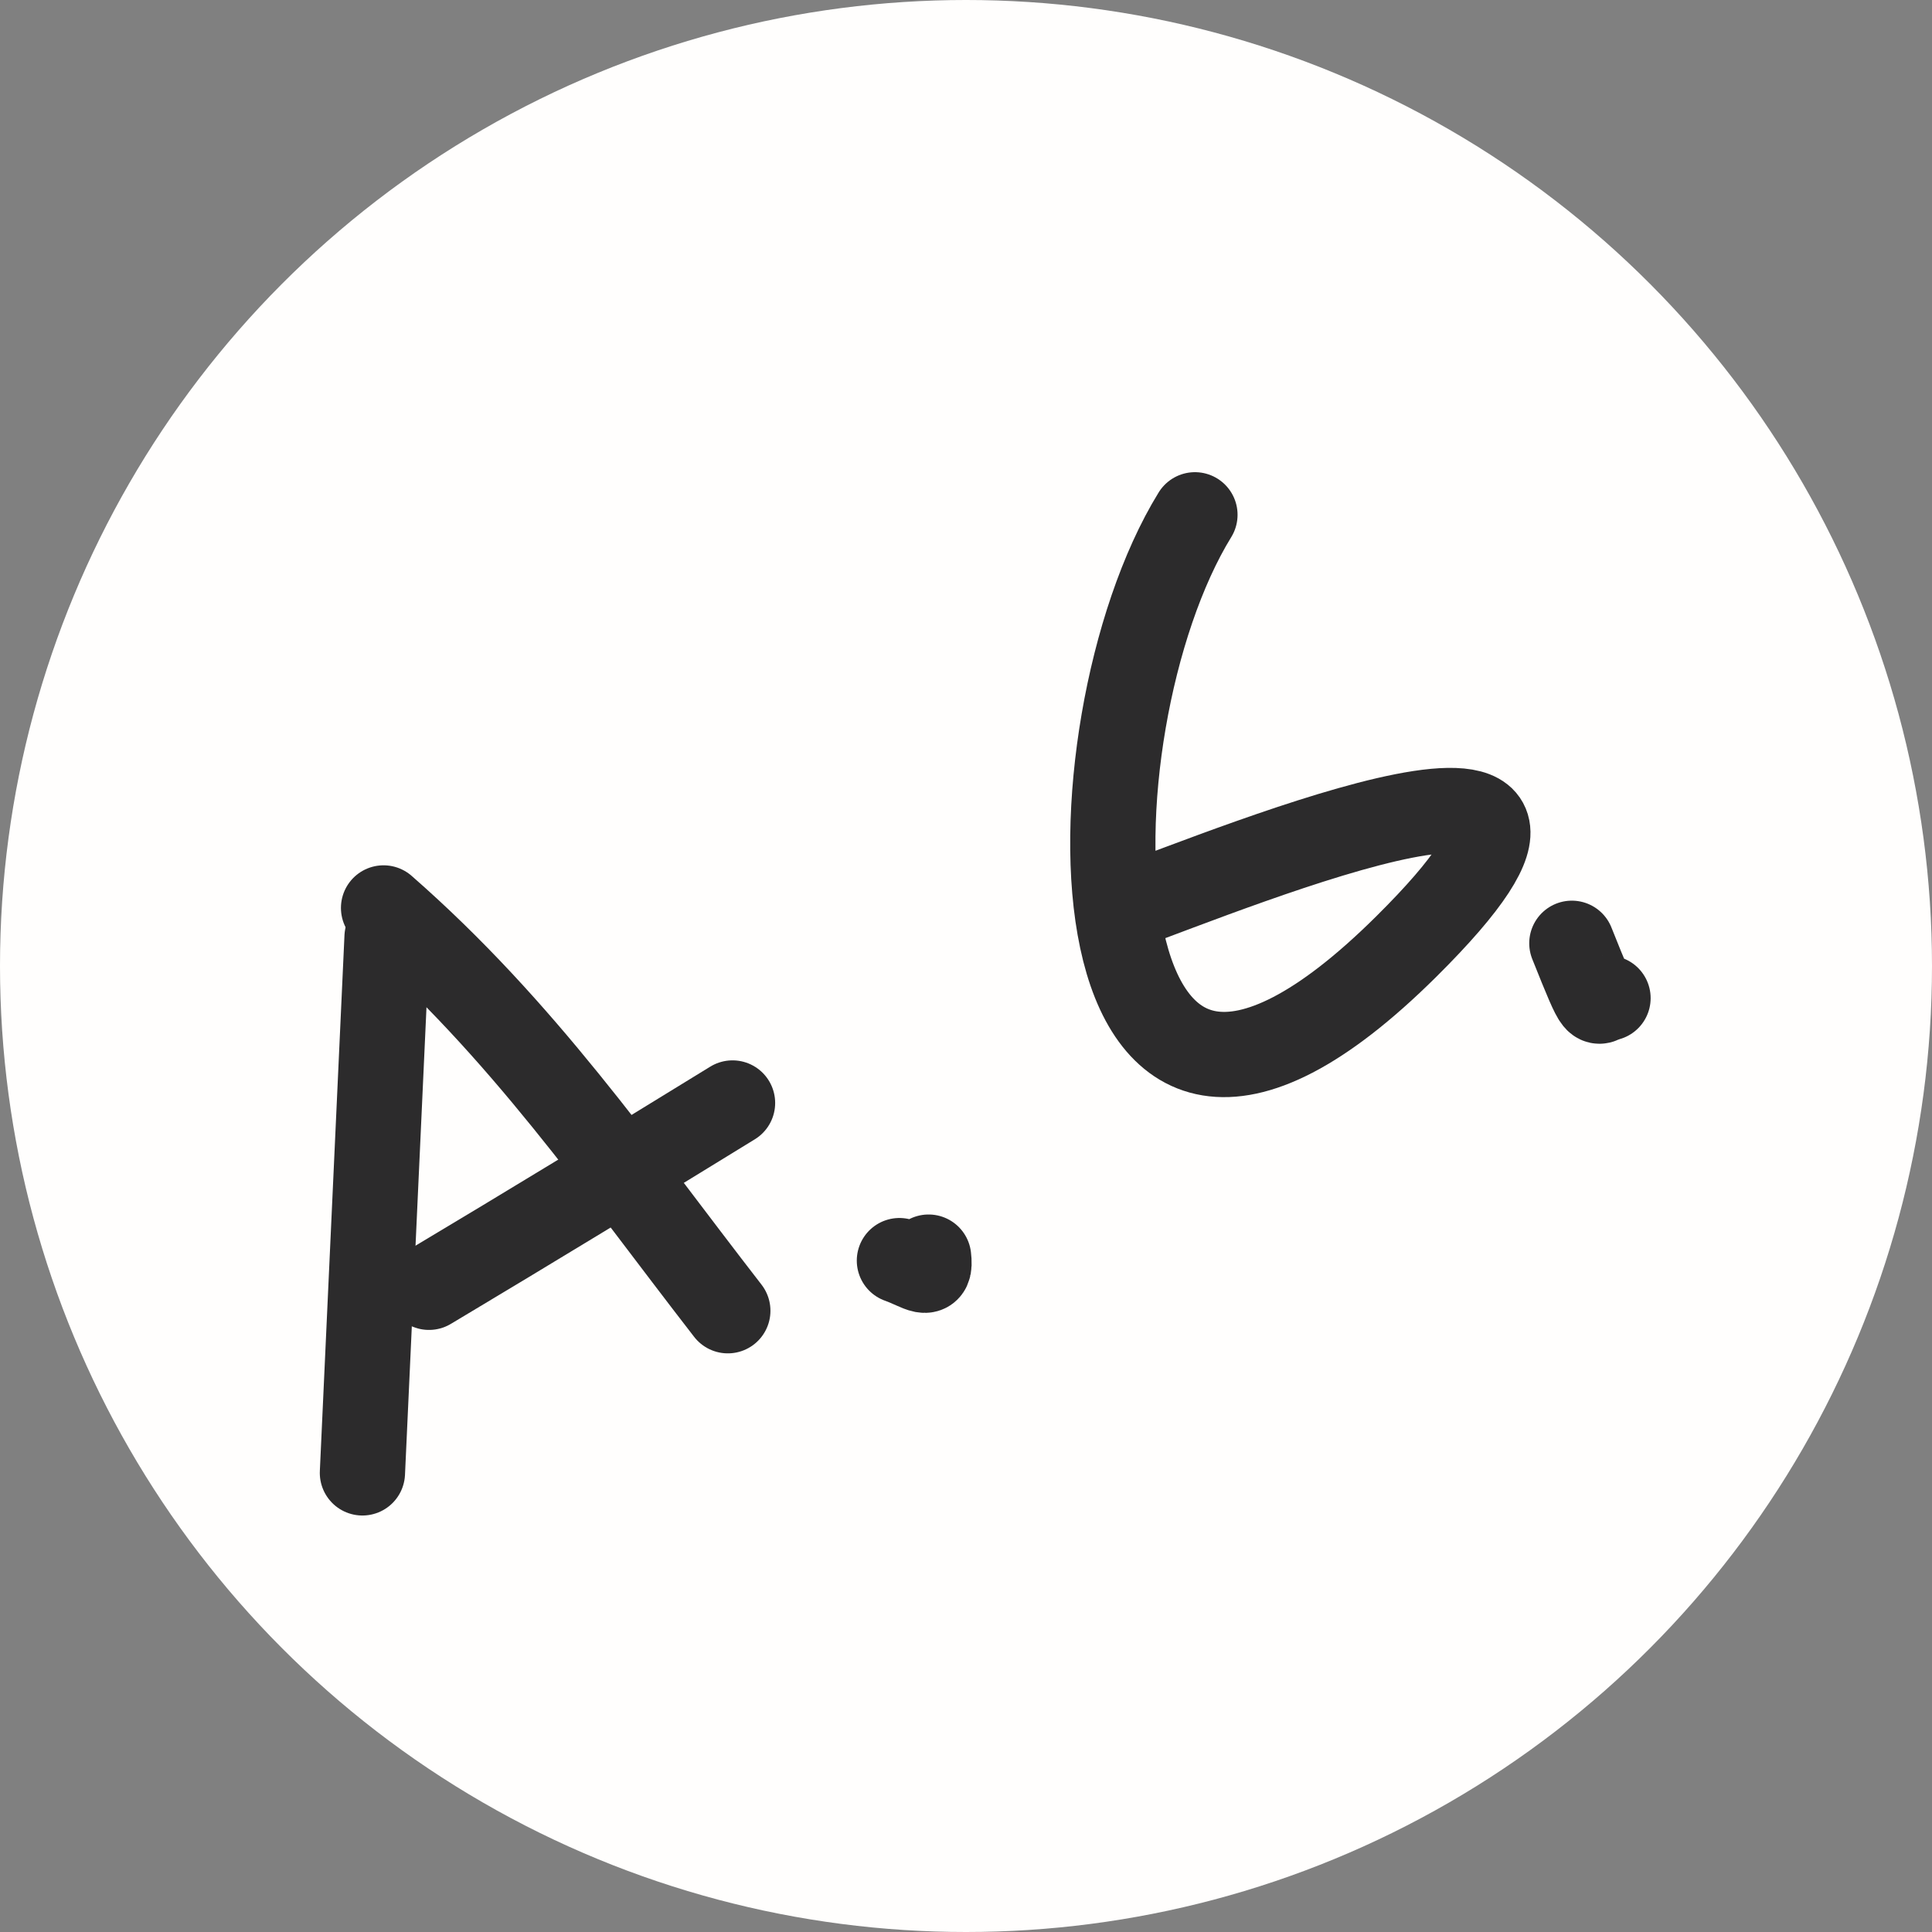 <?xml version="1.0" encoding="UTF-8"?> <svg xmlns="http://www.w3.org/2000/svg" width="68" height="68" viewBox="0 0 68 68" fill="none"><rect x="0" y="0" width="68" height="68" fill="#808080" stroke="none"/> <circle cx="34" cy="34" r="34" fill="#FFFEFD"></circle> <path d="M12.756 51.841L13.623 32.984" stroke="#2C2B2C" stroke-width="3" stroke-linecap="round"></path> <path d="M13.5 31.956C18.4 36.244 21.658 41.029 25.617 46.134" stroke="#2C2B2C" stroke-width="3" stroke-linecap="round"></path> <path d="M15.099 45.309C18.677 43.171 22.233 41.005 25.783 38.821" stroke="#2C2B2C" stroke-width="3" stroke-linecap="round"></path> <path d="M32.684 44.246C32.777 45.025 32.427 44.645 31.656 44.369" stroke="#2C2B2C" stroke-width="3" stroke-linecap="round"></path> <path d="M42.058 18.119C37.395 25.691 37.386 45.325 49.492 33.32C58.617 24.27 43.46 30.553 39.548 31.963" stroke="#2C2B2C" stroke-width="3" stroke-linecap="round"></path> <path d="M55.324 33.2C56.371 35.822 56.154 35.184 56.597 35.131" stroke="#2C2B2C" stroke-width="3" stroke-linecap="round"></path> </svg> 